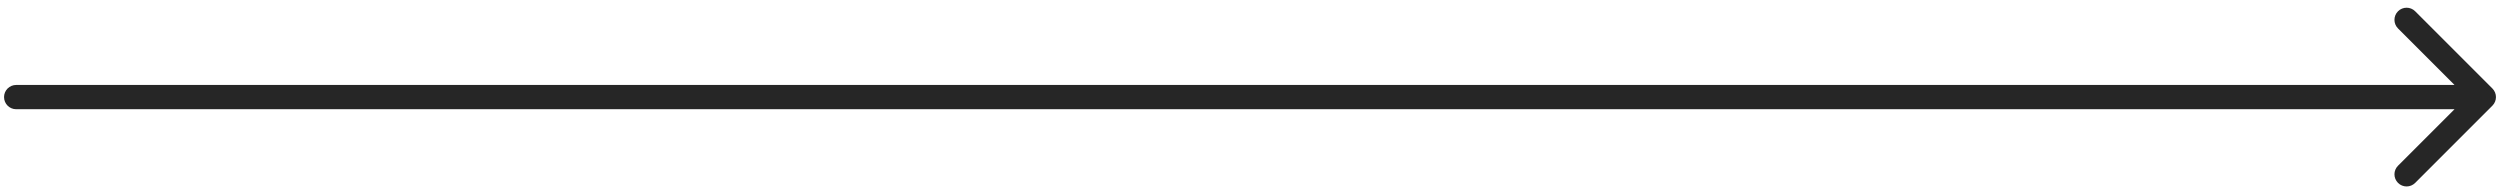 <svg width="309" height="24" viewBox="0 0 309 24" fill="none" xmlns="http://www.w3.org/2000/svg">
<path d="M296.394 1.393C296.979 0.808 297.929 0.808 298.515 1.393L308.061 10.939C308.646 11.525 308.646 12.475 308.061 13.06L298.515 22.606C297.929 23.192 296.979 23.192 296.394 22.606C295.808 22.02 295.808 21.071 296.394 20.485L303.379 13.5L2 13.5C1.172 13.5 0.5 12.828 0.5 12C0.5 11.171 1.172 10.5 2 10.5L303.379 10.5L296.394 3.515C295.808 2.929 295.808 1.979 296.394 1.393Z" fill="#262626"/>
</svg>
